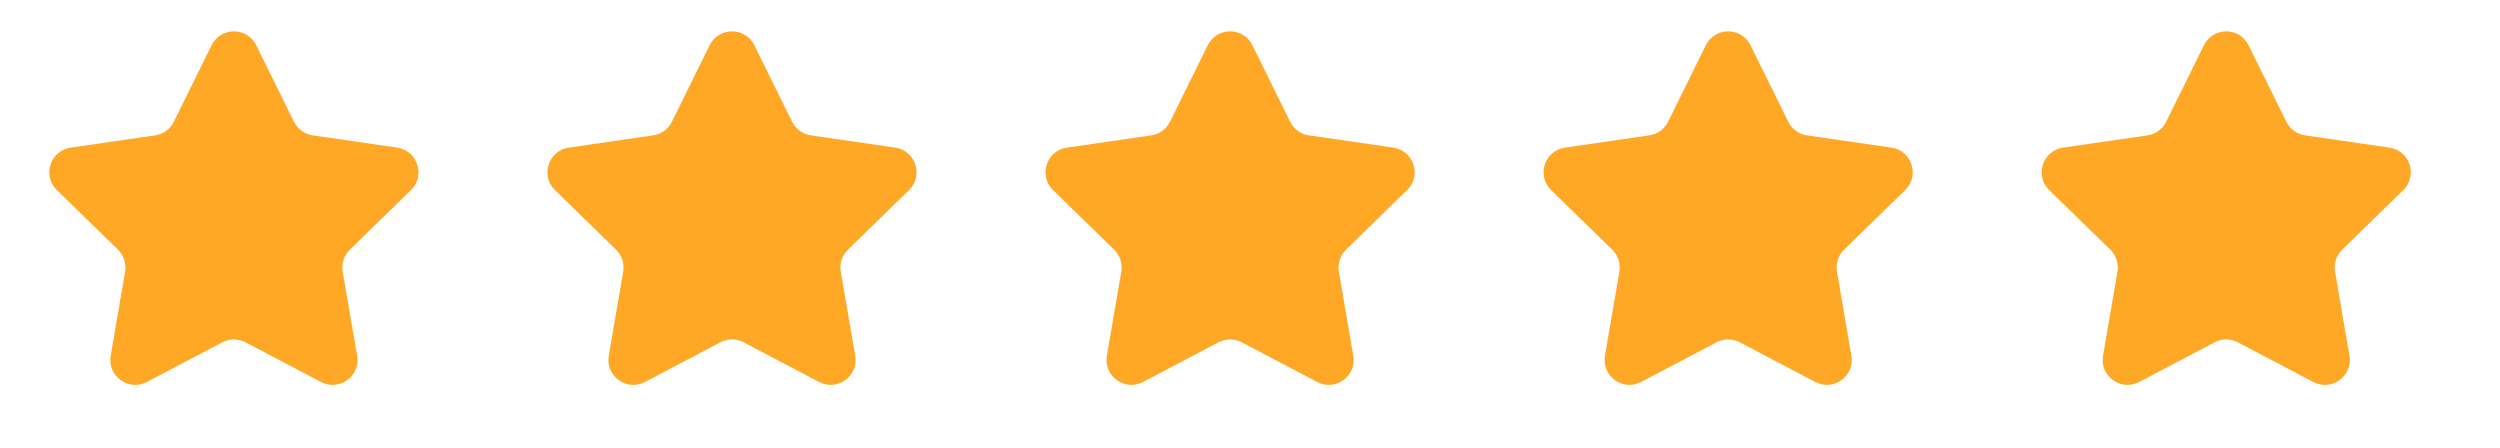 <svg width="145" height="26" viewBox="0 0 145 26" fill="none" xmlns="http://www.w3.org/2000/svg">
<path d="M12.271 2.625C12.801 1.551 14.332 1.551 14.862 2.625L17.051 7.06C17.262 7.487 17.668 7.782 18.139 7.851L23.034 8.562C24.219 8.734 24.692 10.19 23.835 11.026L20.292 14.479C19.952 14.81 19.797 15.289 19.877 15.757L20.713 20.633C20.916 21.813 19.677 22.712 18.617 22.155L14.239 19.853C13.818 19.632 13.315 19.632 12.895 19.853L8.516 22.155C7.456 22.712 6.218 21.813 6.42 20.633L7.256 15.757C7.337 15.289 7.181 14.81 6.841 14.479L3.299 11.026C2.441 10.19 2.914 8.734 4.099 8.562L8.995 7.851C9.465 7.782 9.872 7.487 10.082 7.06L12.271 2.625Z" fill="#FFA825"/>
<path d="M41.16 2.625C41.69 1.551 43.221 1.551 43.751 2.625L45.94 7.06C46.151 7.487 46.557 7.782 47.028 7.851L51.923 8.562C53.108 8.734 53.581 10.19 52.724 11.026L49.181 14.479C48.841 14.81 48.685 15.289 48.766 15.757L49.602 20.633C49.804 21.813 48.566 22.712 47.506 22.155L43.128 19.853C42.707 19.632 42.204 19.632 41.783 19.853L37.405 22.155C36.345 22.712 35.107 21.813 35.309 20.633L36.145 15.757C36.226 15.289 36.07 14.81 35.73 14.479L32.188 11.026C31.33 10.19 31.803 8.734 32.988 8.562L37.883 7.851C38.354 7.782 38.761 7.487 38.971 7.06L41.16 2.625Z" fill="#FFA825"/>
<path d="M70.049 2.625C70.579 1.551 72.11 1.551 72.64 2.625L74.829 7.06C75.039 7.487 75.446 7.782 75.917 7.851L80.812 8.562C81.997 8.734 82.47 10.19 81.612 11.026L78.07 14.479C77.73 14.81 77.574 15.289 77.655 15.757L78.491 20.633C78.693 21.813 77.455 22.712 76.395 22.155L72.017 19.853C71.596 19.632 71.093 19.632 70.672 19.853L66.294 22.155C65.234 22.712 63.996 21.813 64.198 20.633L65.034 15.757C65.115 15.289 64.959 14.81 64.619 14.479L61.077 11.026C60.219 10.19 60.692 8.734 61.877 8.562L66.772 7.851C67.243 7.782 67.65 7.487 67.86 7.06L70.049 2.625Z" fill="#FFA825"/>
<path d="M98.938 2.625C99.468 1.551 100.999 1.551 101.529 2.625L103.718 7.06C103.928 7.487 104.335 7.782 104.805 7.851L109.701 8.562C110.886 8.734 111.359 10.19 110.501 11.026L106.959 14.479C106.619 14.81 106.463 15.289 106.544 15.757L107.38 20.633C107.582 21.813 106.344 22.712 105.284 22.155L100.906 19.853C100.485 19.632 99.982 19.632 99.561 19.853L95.183 22.155C94.123 22.712 92.885 21.813 93.087 20.633L93.923 15.757C94.004 15.289 93.848 14.81 93.508 14.479L89.966 11.026C89.108 10.19 89.581 8.734 90.766 8.562L95.661 7.851C96.132 7.782 96.538 7.487 96.749 7.06L98.938 2.625Z" fill="#FFA825"/>
<path d="M127.827 2.625C128.357 1.551 129.888 1.551 130.417 2.625L132.607 7.06C132.817 7.487 133.224 7.782 133.694 7.851L138.589 8.562C139.774 8.734 140.247 10.19 139.39 11.026L135.848 14.479C135.507 14.81 135.352 15.289 135.432 15.757L136.269 20.633C136.471 21.813 135.232 22.712 134.173 22.155L129.794 19.853C129.373 19.632 128.871 19.632 128.45 19.853L124.071 22.155C123.012 22.712 121.773 21.813 121.976 20.633L122.812 15.757C122.892 15.289 122.737 14.81 122.396 14.479L118.854 11.026C117.997 10.19 118.47 8.734 119.655 8.562L124.55 7.851C125.02 7.782 125.427 7.487 125.638 7.06L127.827 2.625Z" fill="#FFA825"/>
</svg>